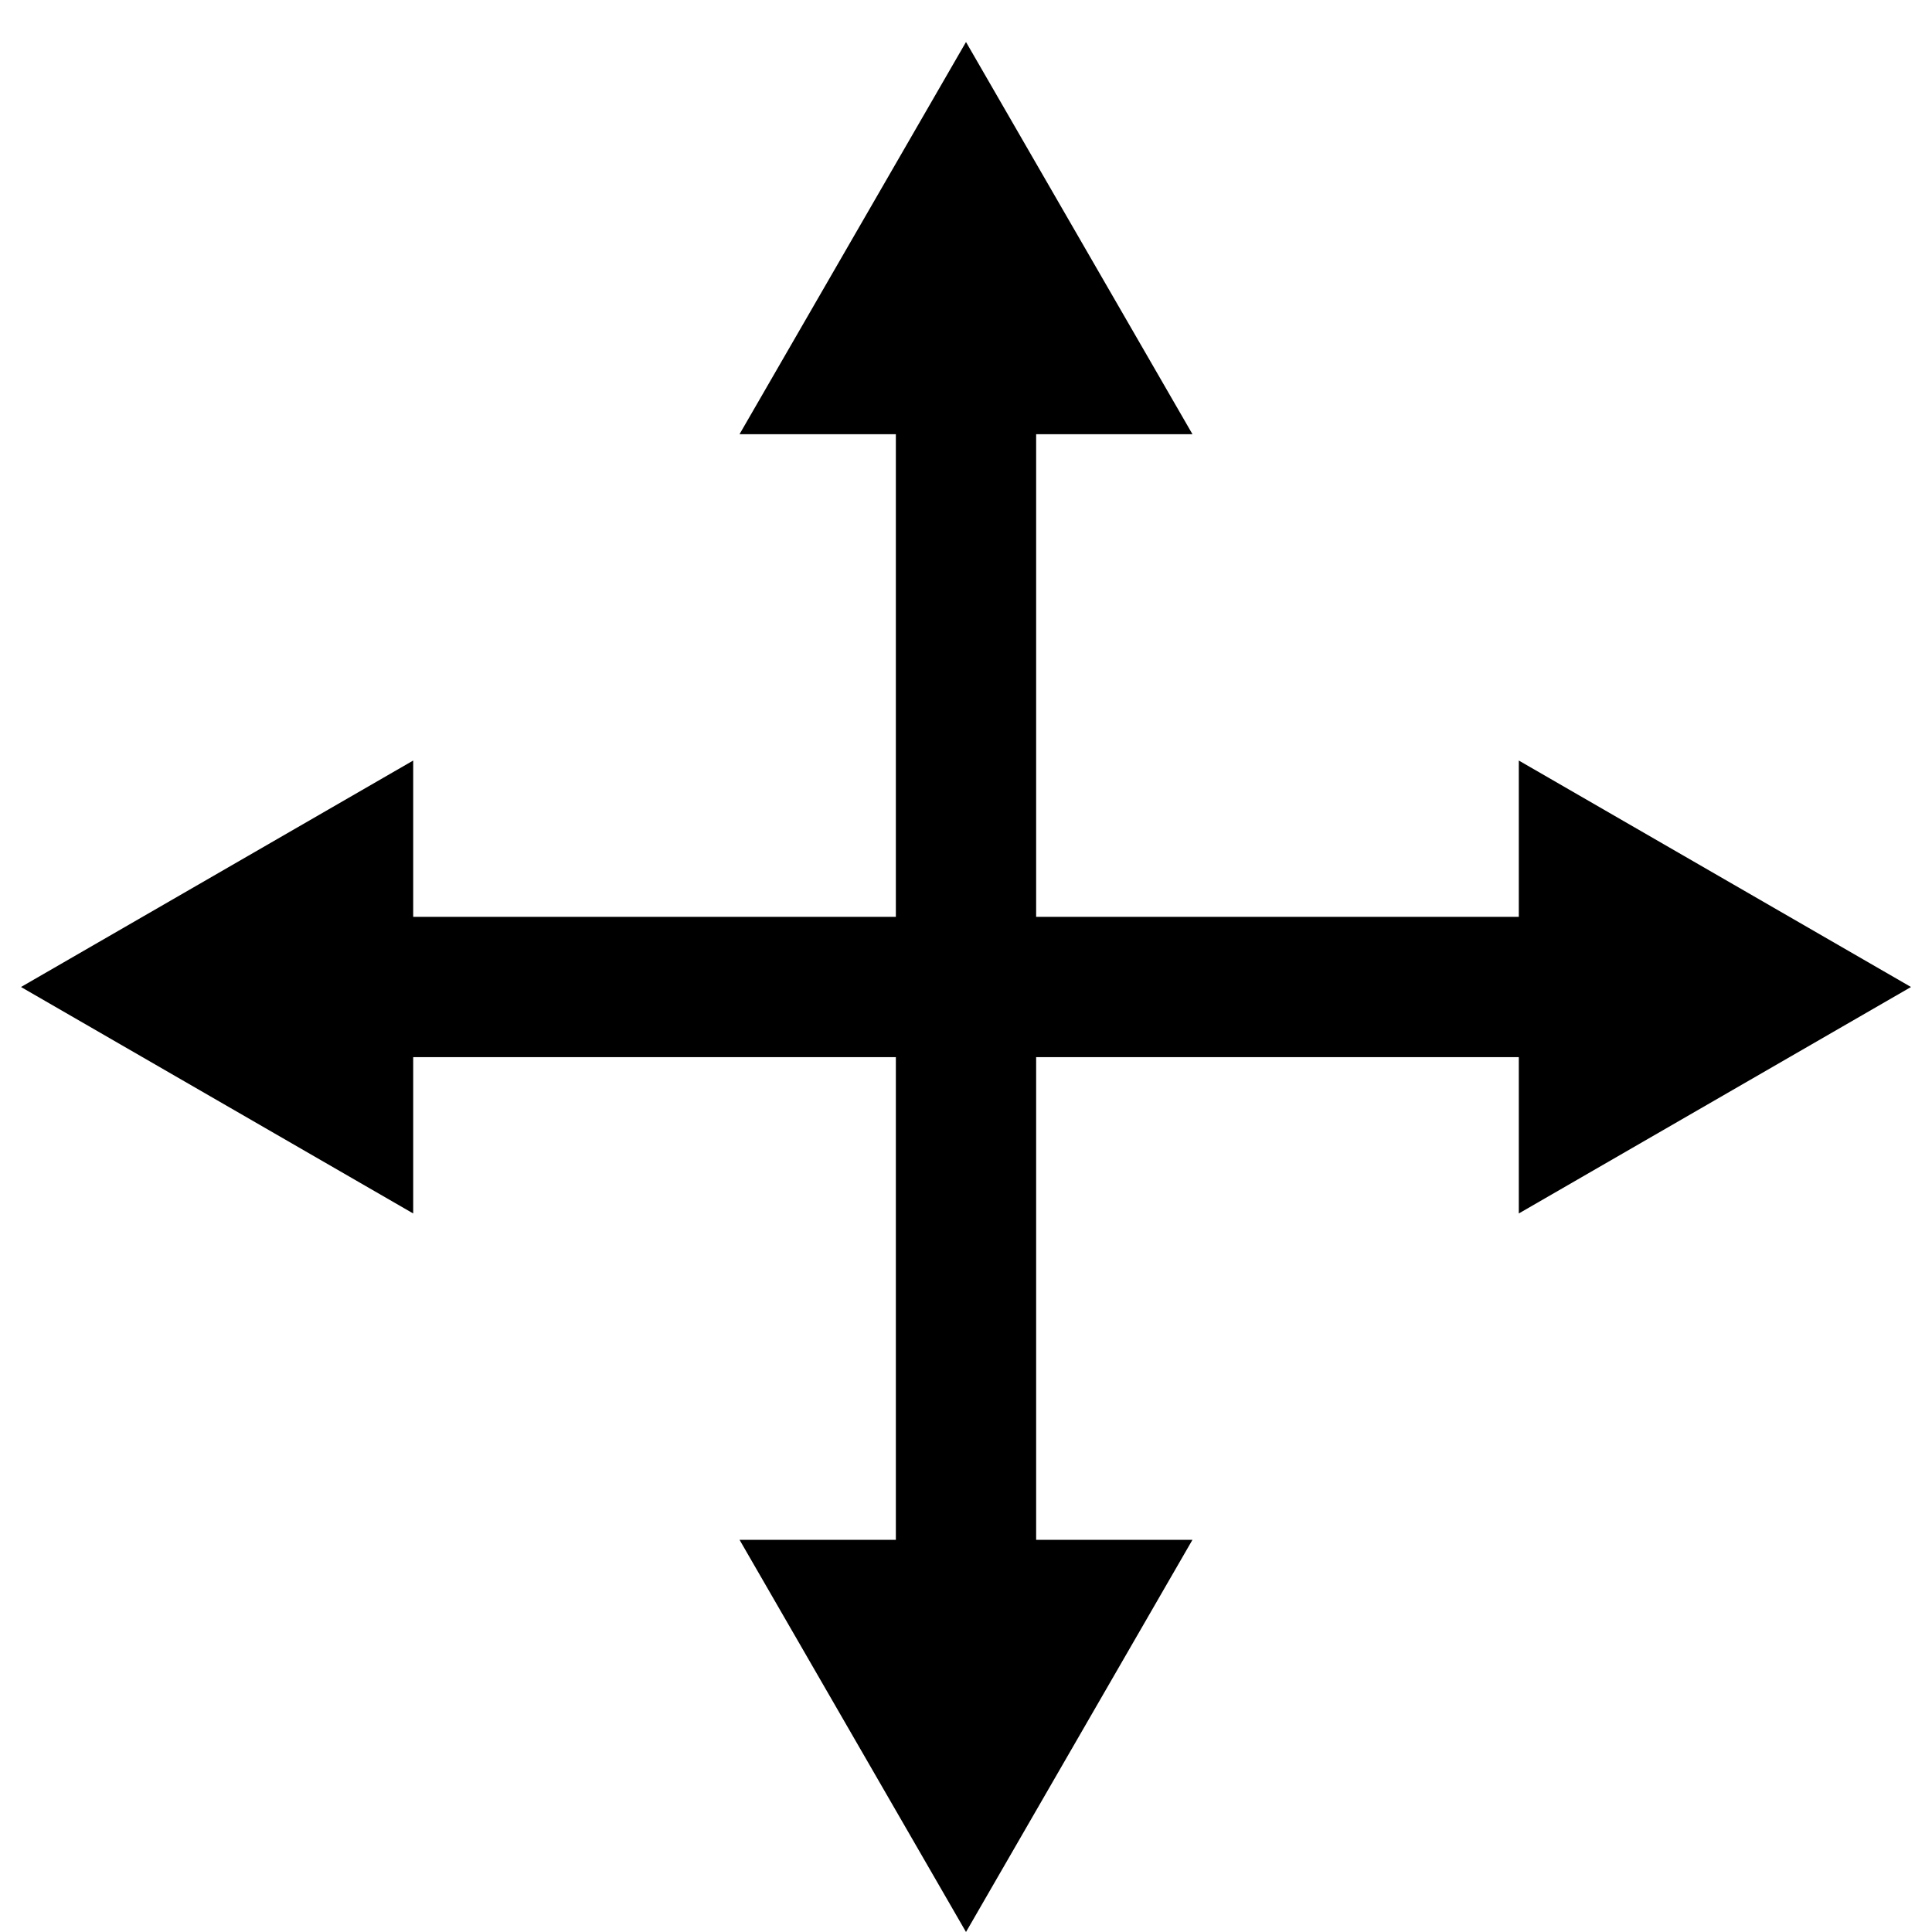 <?xml version="1.0" encoding="UTF-8"?> <svg xmlns="http://www.w3.org/2000/svg" width="23" height="23" viewBox="0 0 23 23" fill="none"><path fill-rule="evenodd" clip-rule="evenodd" d="M14.196 5.169L11.5 0.5L8.804 5.169H10.665V10.915H4.919V9.054L0.25 11.75L4.919 14.446V12.585H10.665V18.331H8.804L11.5 23L14.196 18.331H12.335V12.585H18.081V14.446L22.75 11.75L18.081 9.054V10.915H12.335V5.169H14.196Z" fill="#DA3475" style="fill:#DA3475;fill:color(display-p3 0.855 0.204 0.459);fill-opacity:1;"></path></svg> 